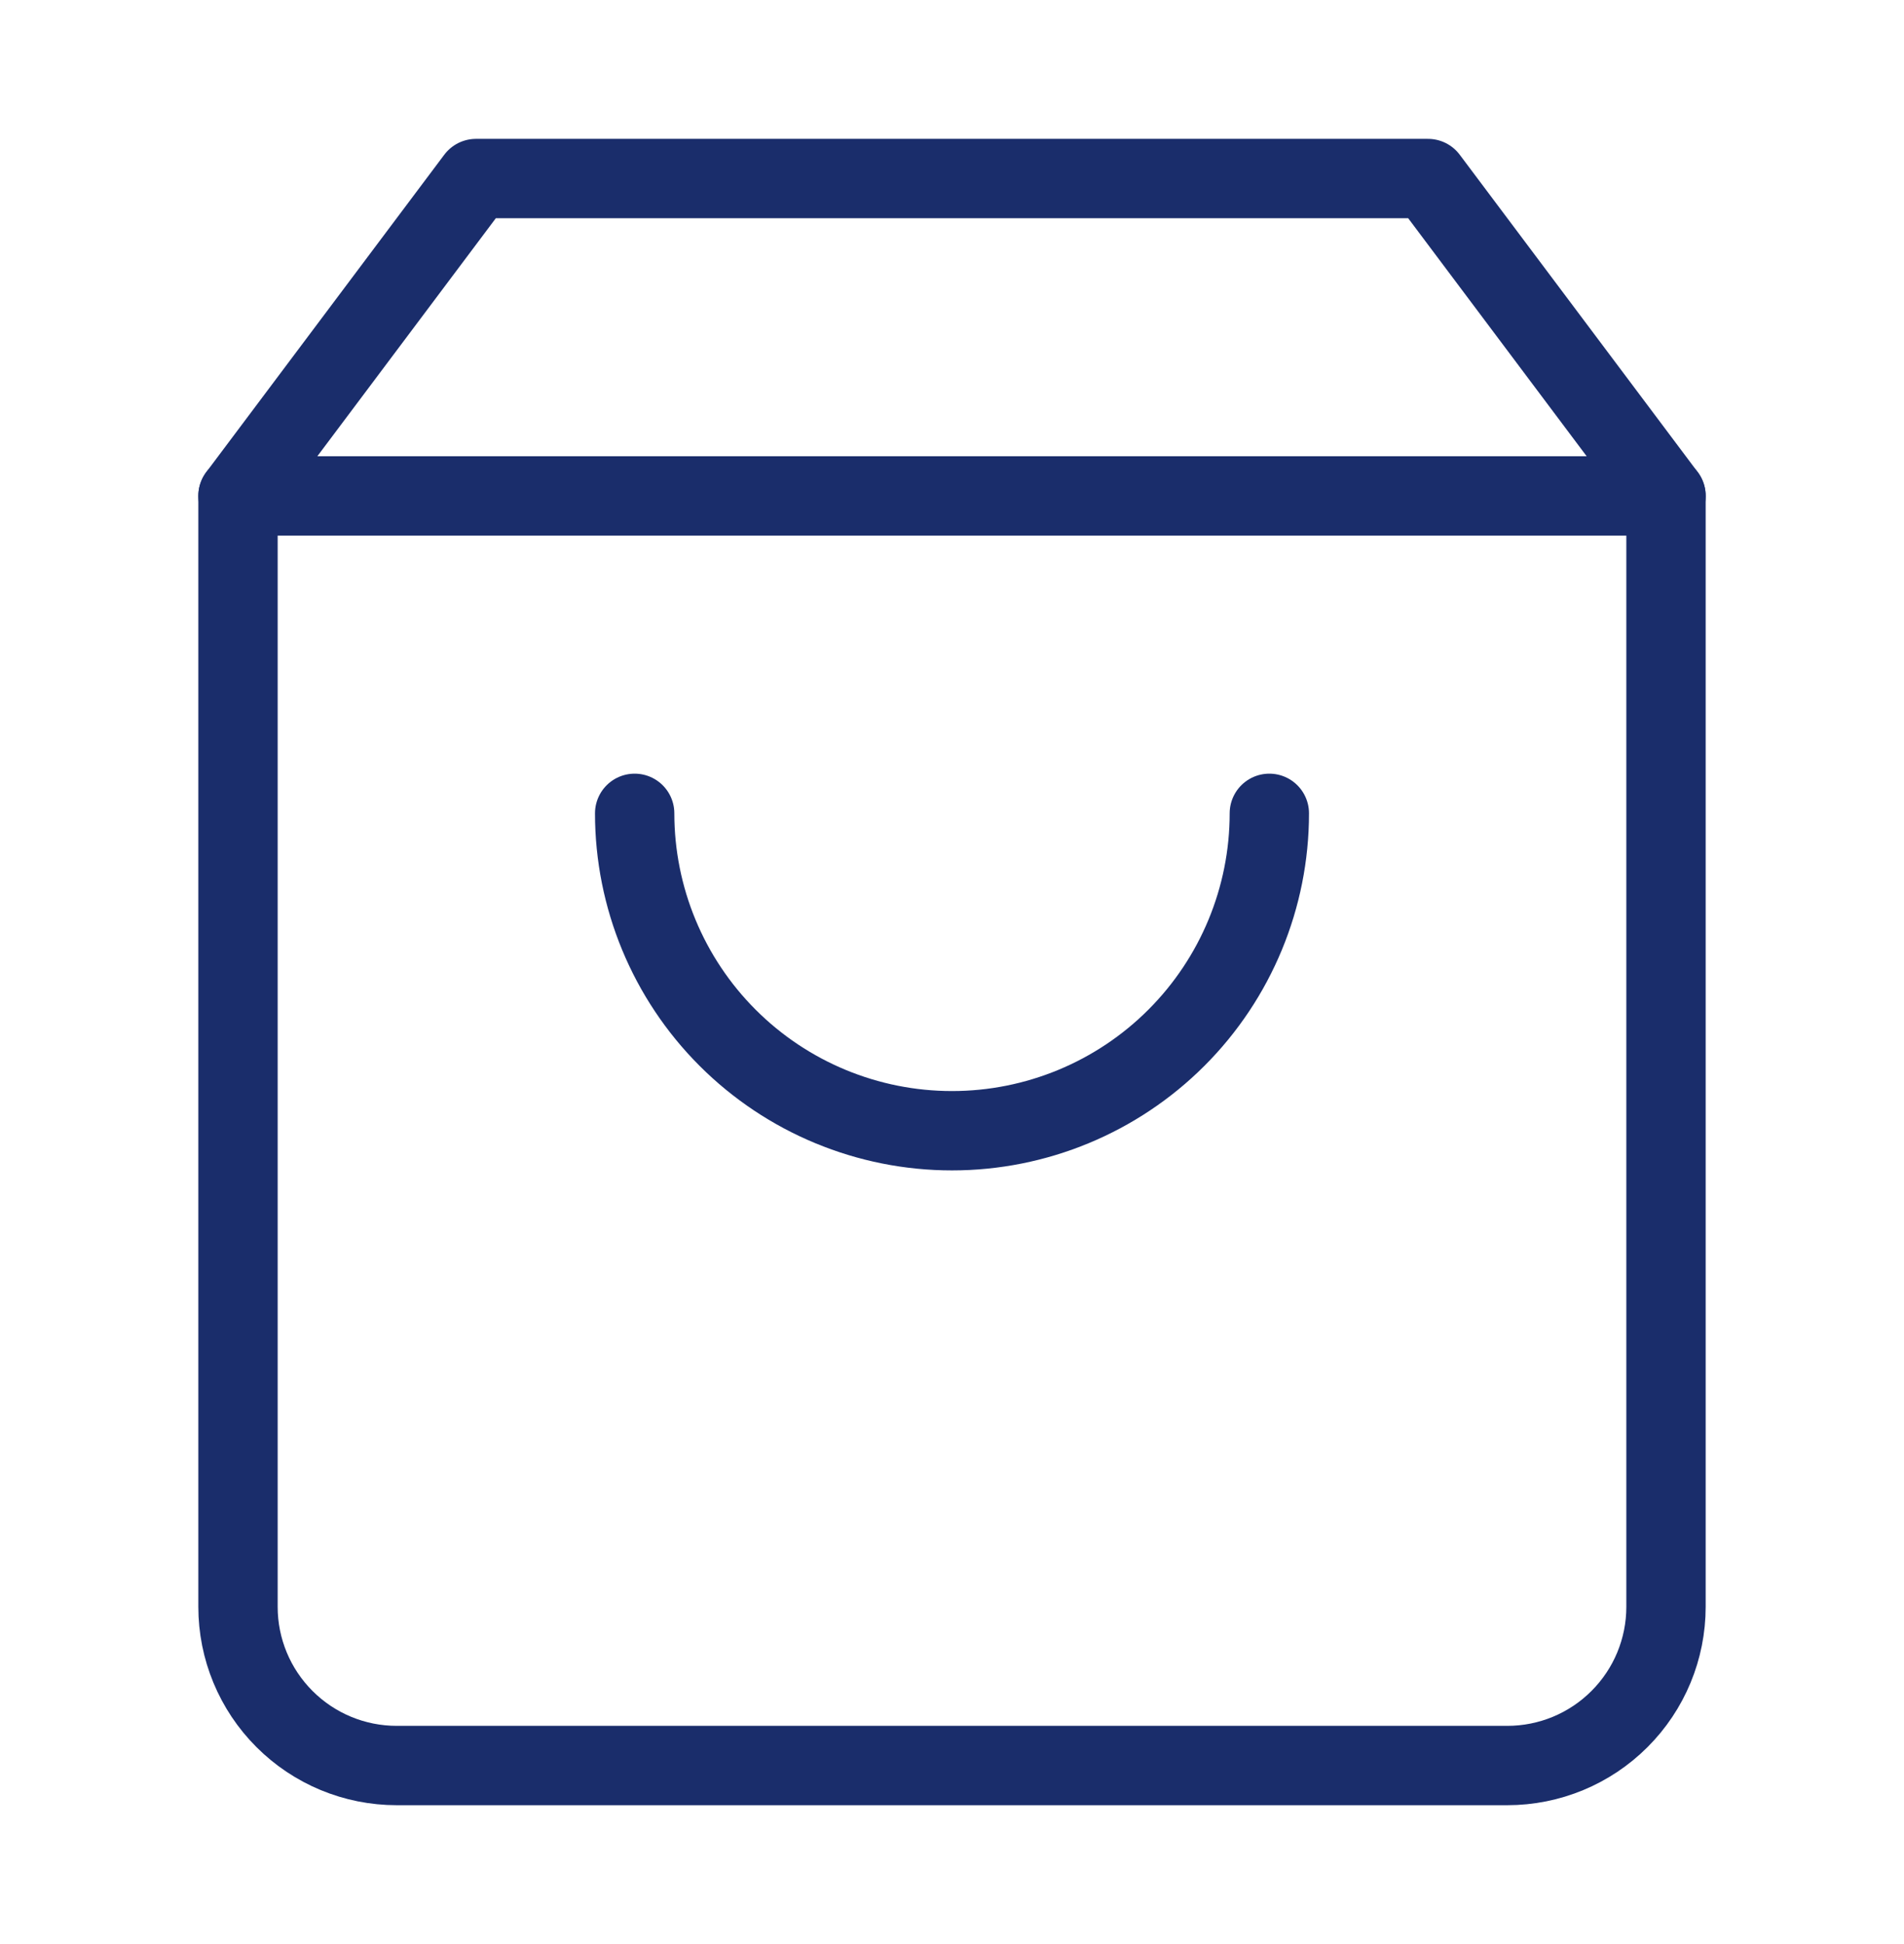 <svg width="48" height="49" viewBox="0 0 48 49" fill="none" xmlns="http://www.w3.org/2000/svg">
<g id="Icon / Bag">
<path id="Vector" d="M12 4.5L6 12.5V40.5C6 41.561 6.421 42.578 7.172 43.328C7.922 44.079 8.939 44.5 10 44.5H38C39.061 44.5 40.078 44.079 40.828 43.328C41.579 42.578 42 41.561 42 40.5V12.5L36 4.5H12Z" stroke="#1A2D6B" stroke-width="2" stroke-linecap="round" stroke-linejoin="round"/>
<path id="Vector_2" d="M6 12.5H42" stroke="#1A2D6B" stroke-width="2" stroke-linecap="round" stroke-linejoin="round"/>
<path id="Vector_3" d="M32 20.5C32 22.622 31.157 24.657 29.657 26.157C28.157 27.657 26.122 28.5 24 28.5C21.878 28.5 19.843 27.657 18.343 26.157C16.843 24.657 16 22.622 16 20.5" stroke="#1A2D6B" stroke-width="2" stroke-linecap="round" stroke-linejoin="round"/>
</g>
</svg>
